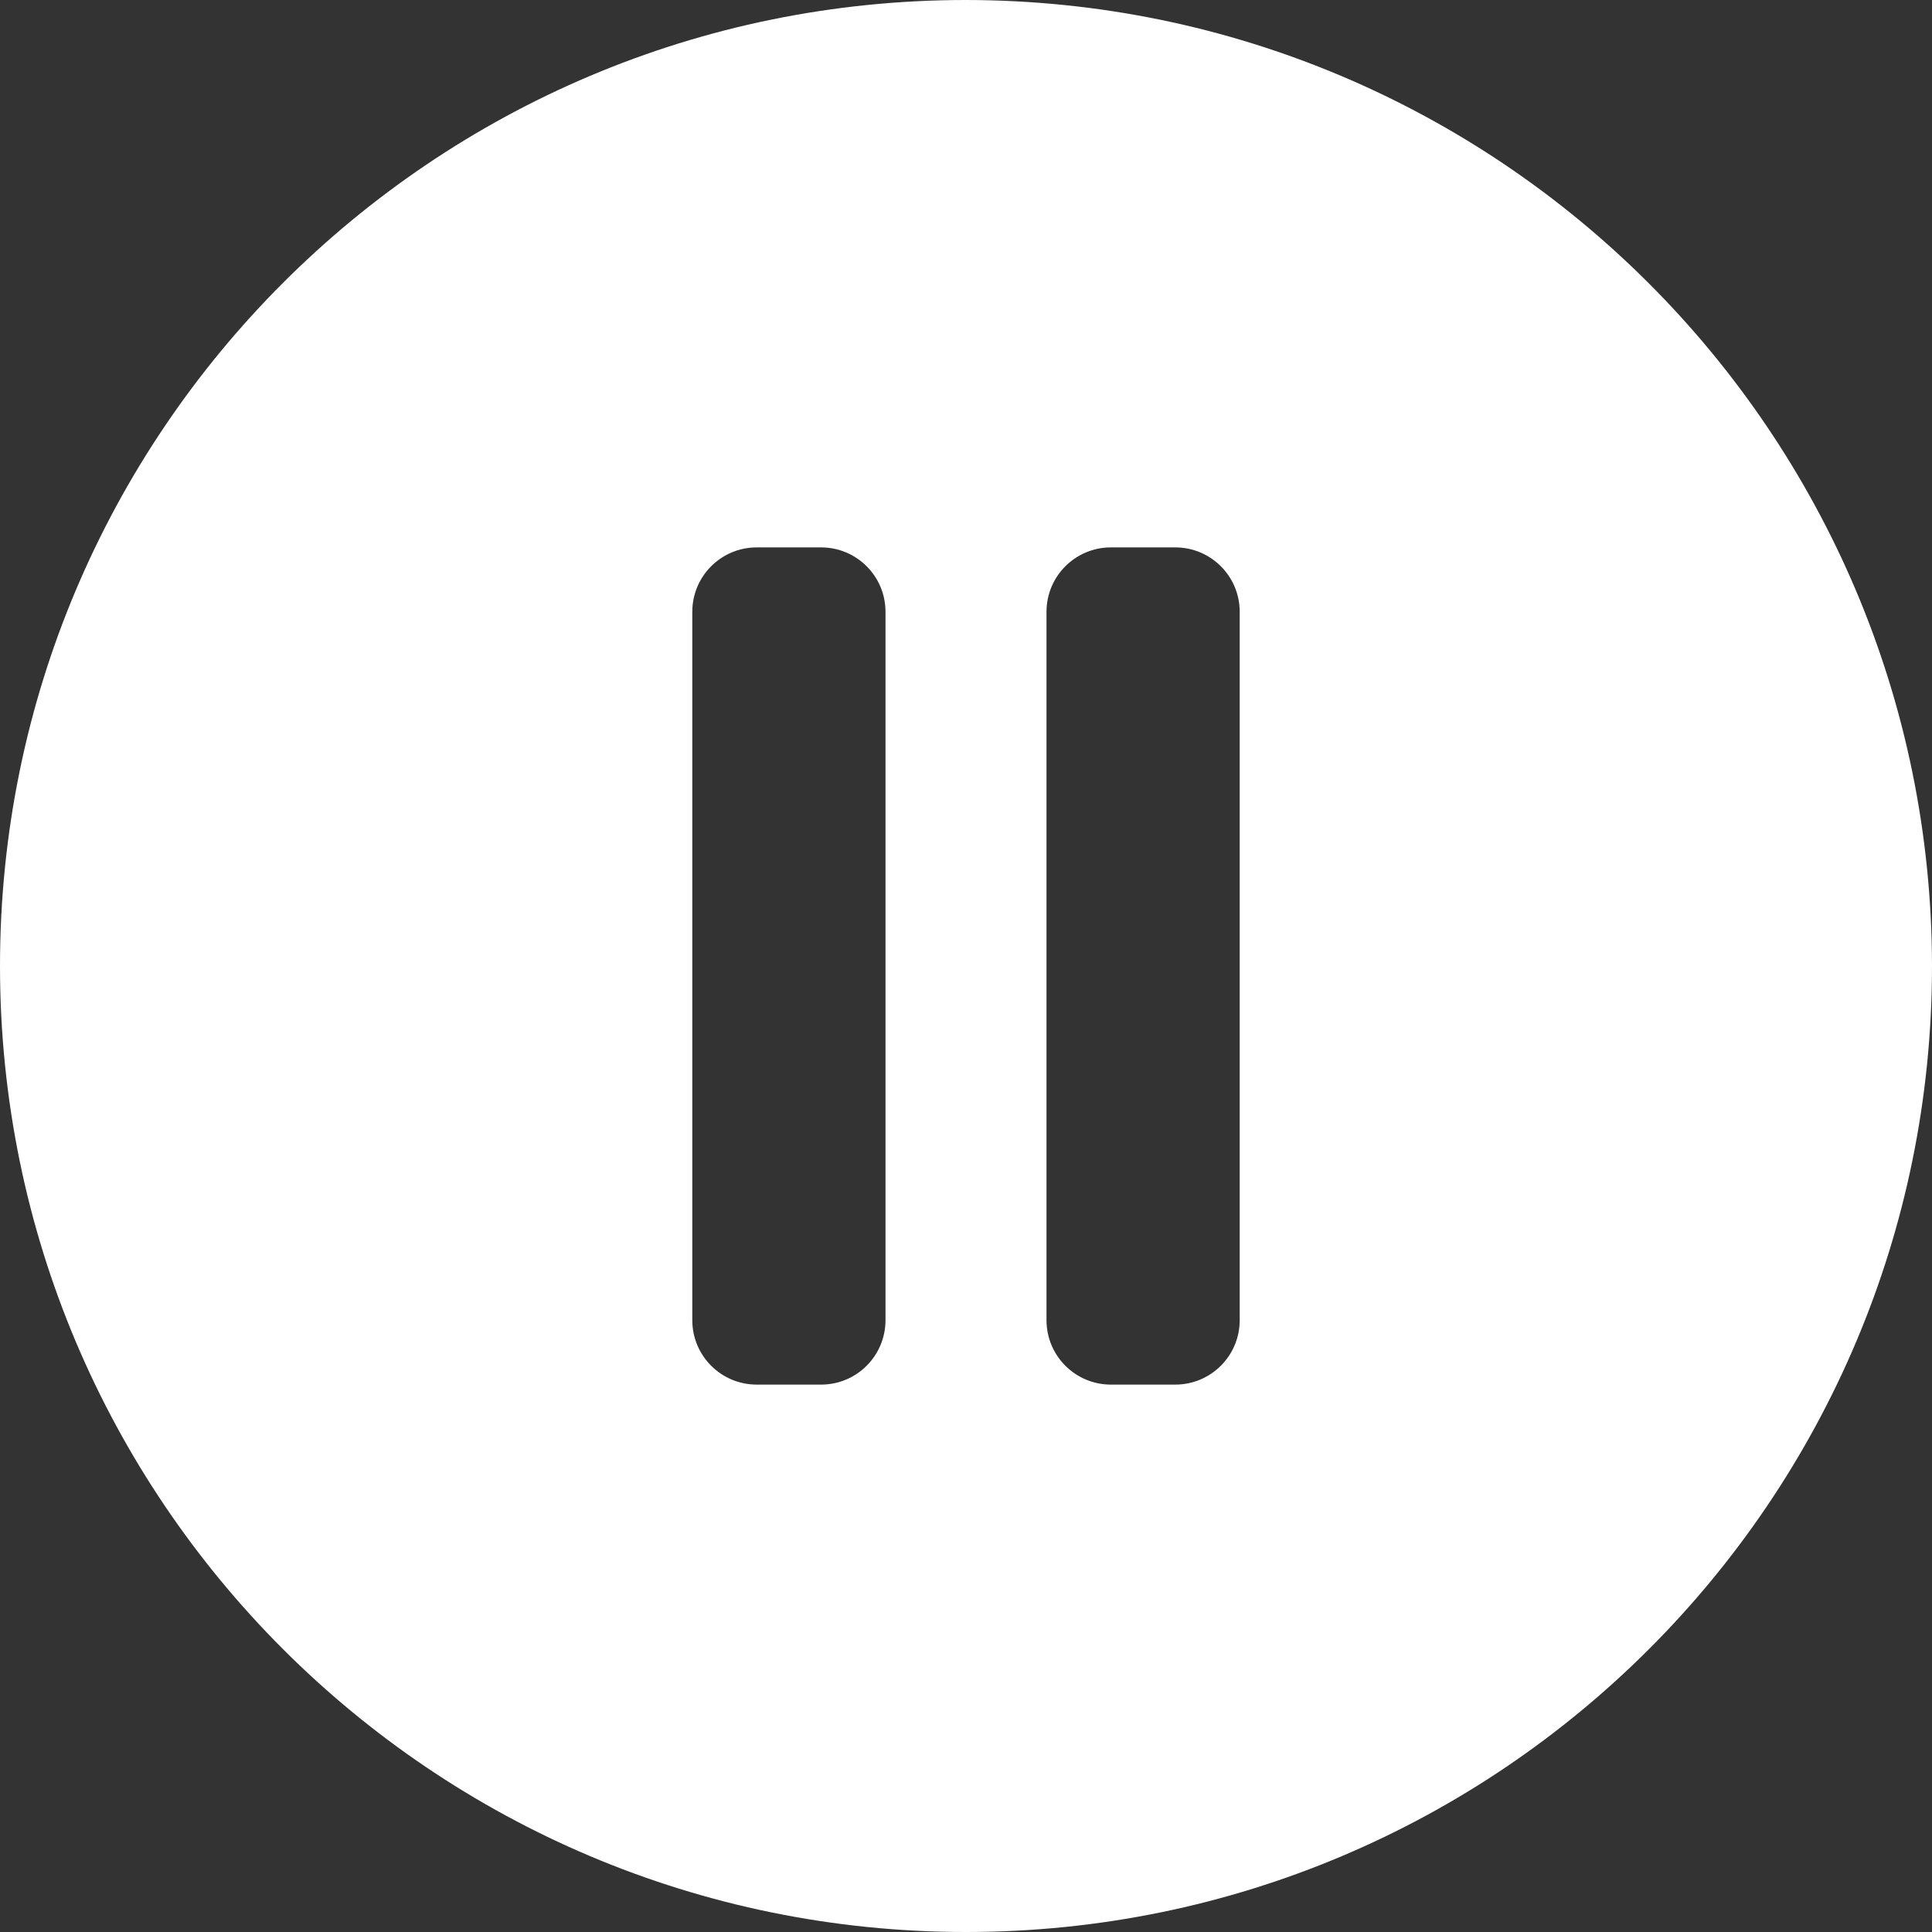 <svg width="60" height="60" viewBox="0 0 60 60" fill="none" xmlns="http://www.w3.org/2000/svg">
<rect x="0" y="0" width="60" height="60" fill="#333333" stroke="none"/>
<path fill-rule="evenodd" clip-rule="evenodd" d="M0 30C0 13.431 13.431 0 30 0C46.561 0.018 59.982 13.439 60 30C60 46.568 46.568 60 30 60C13.431 60 0 46.568 0 30ZM21.5 19C21.5 17.895 22.395 17 23.5 17H25.5C26.605 17 27.5 17.895 27.5 19V41C27.5 42.105 26.605 43 25.5 43H23.5C22.395 43 21.5 42.105 21.5 41V19ZM32.5 19C32.5 17.895 33.395 17 34.5 17H36.5C37.605 17 38.5 17.895 38.5 19V41C38.5 42.105 37.605 43 36.5 43H34.5C33.395 43 32.5 42.105 32.5 41V19Z" fill="white"/>
</svg>
